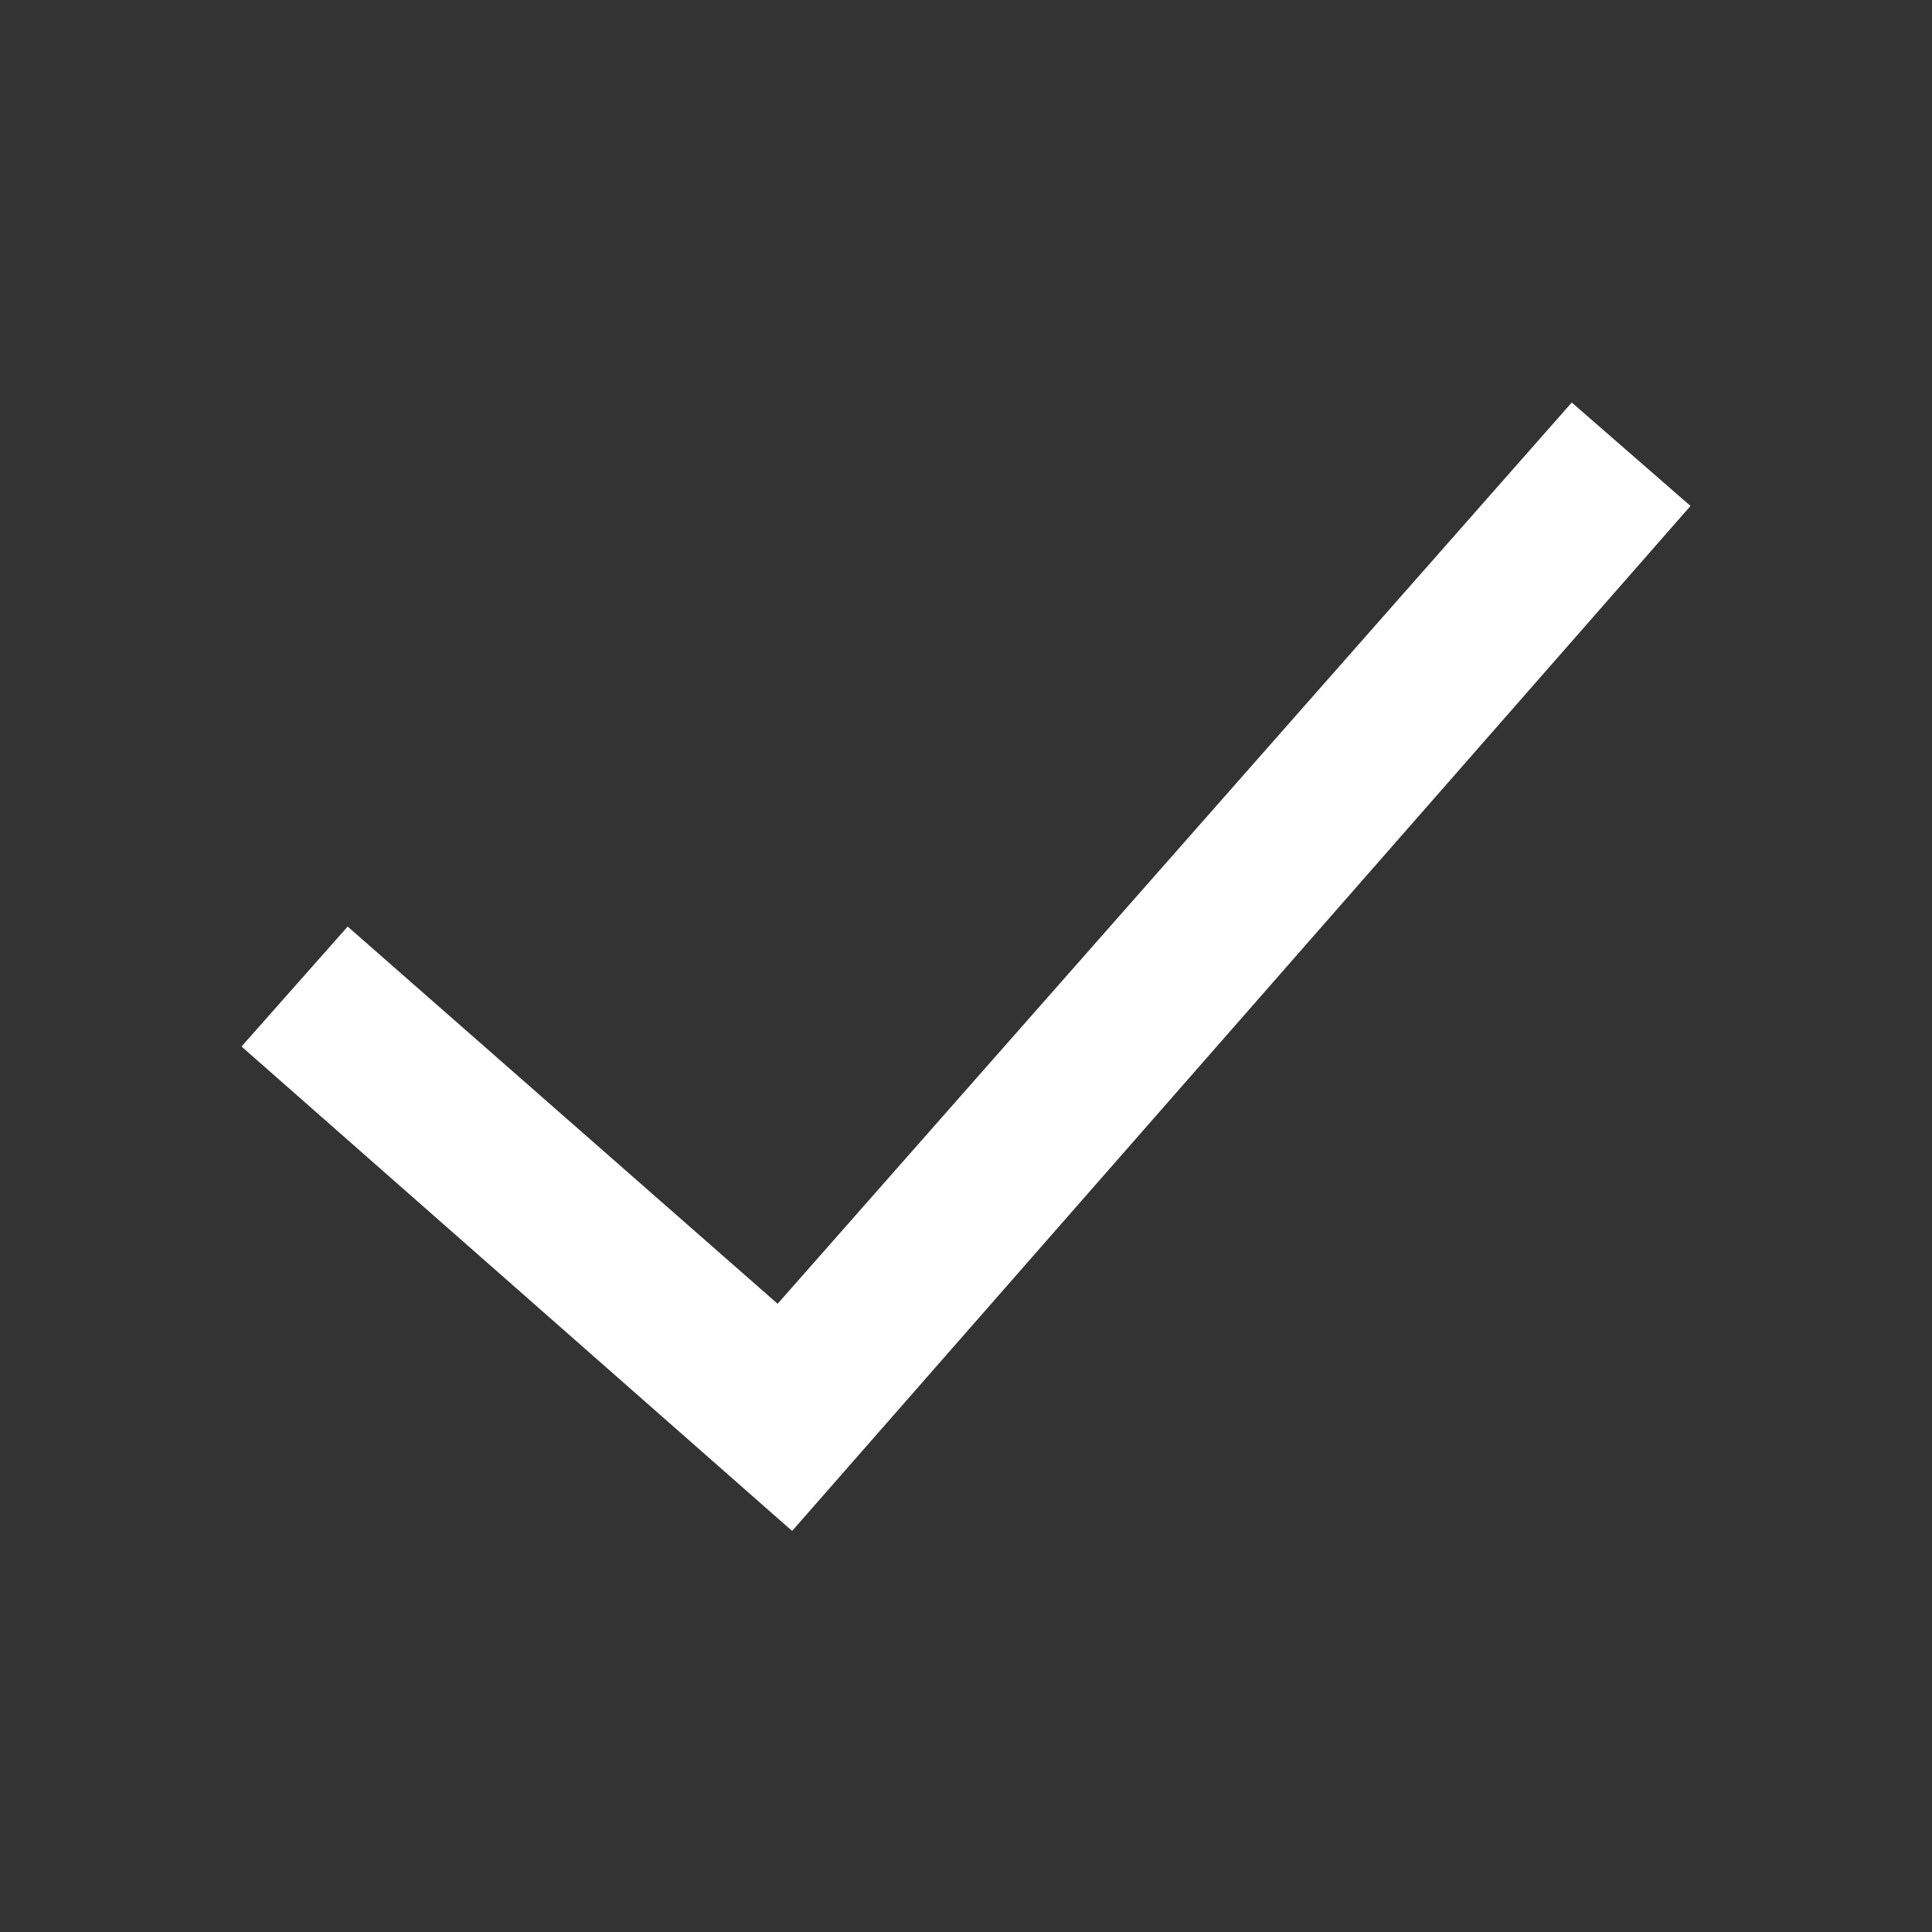 <svg width="24" height="24" fill="#fff" xmlns="http://www.w3.org/2000/svg" fill-rule="evenodd" clip-rule="evenodd"><rect width="100%" height="100%" fill="#333333" stroke="none"/><path d="M21 6.285l-11.16 12.733-6.84-6.018 1.319-1.49 5.341 4.686 9.865-11.196 1.475 1.285z"/></svg>